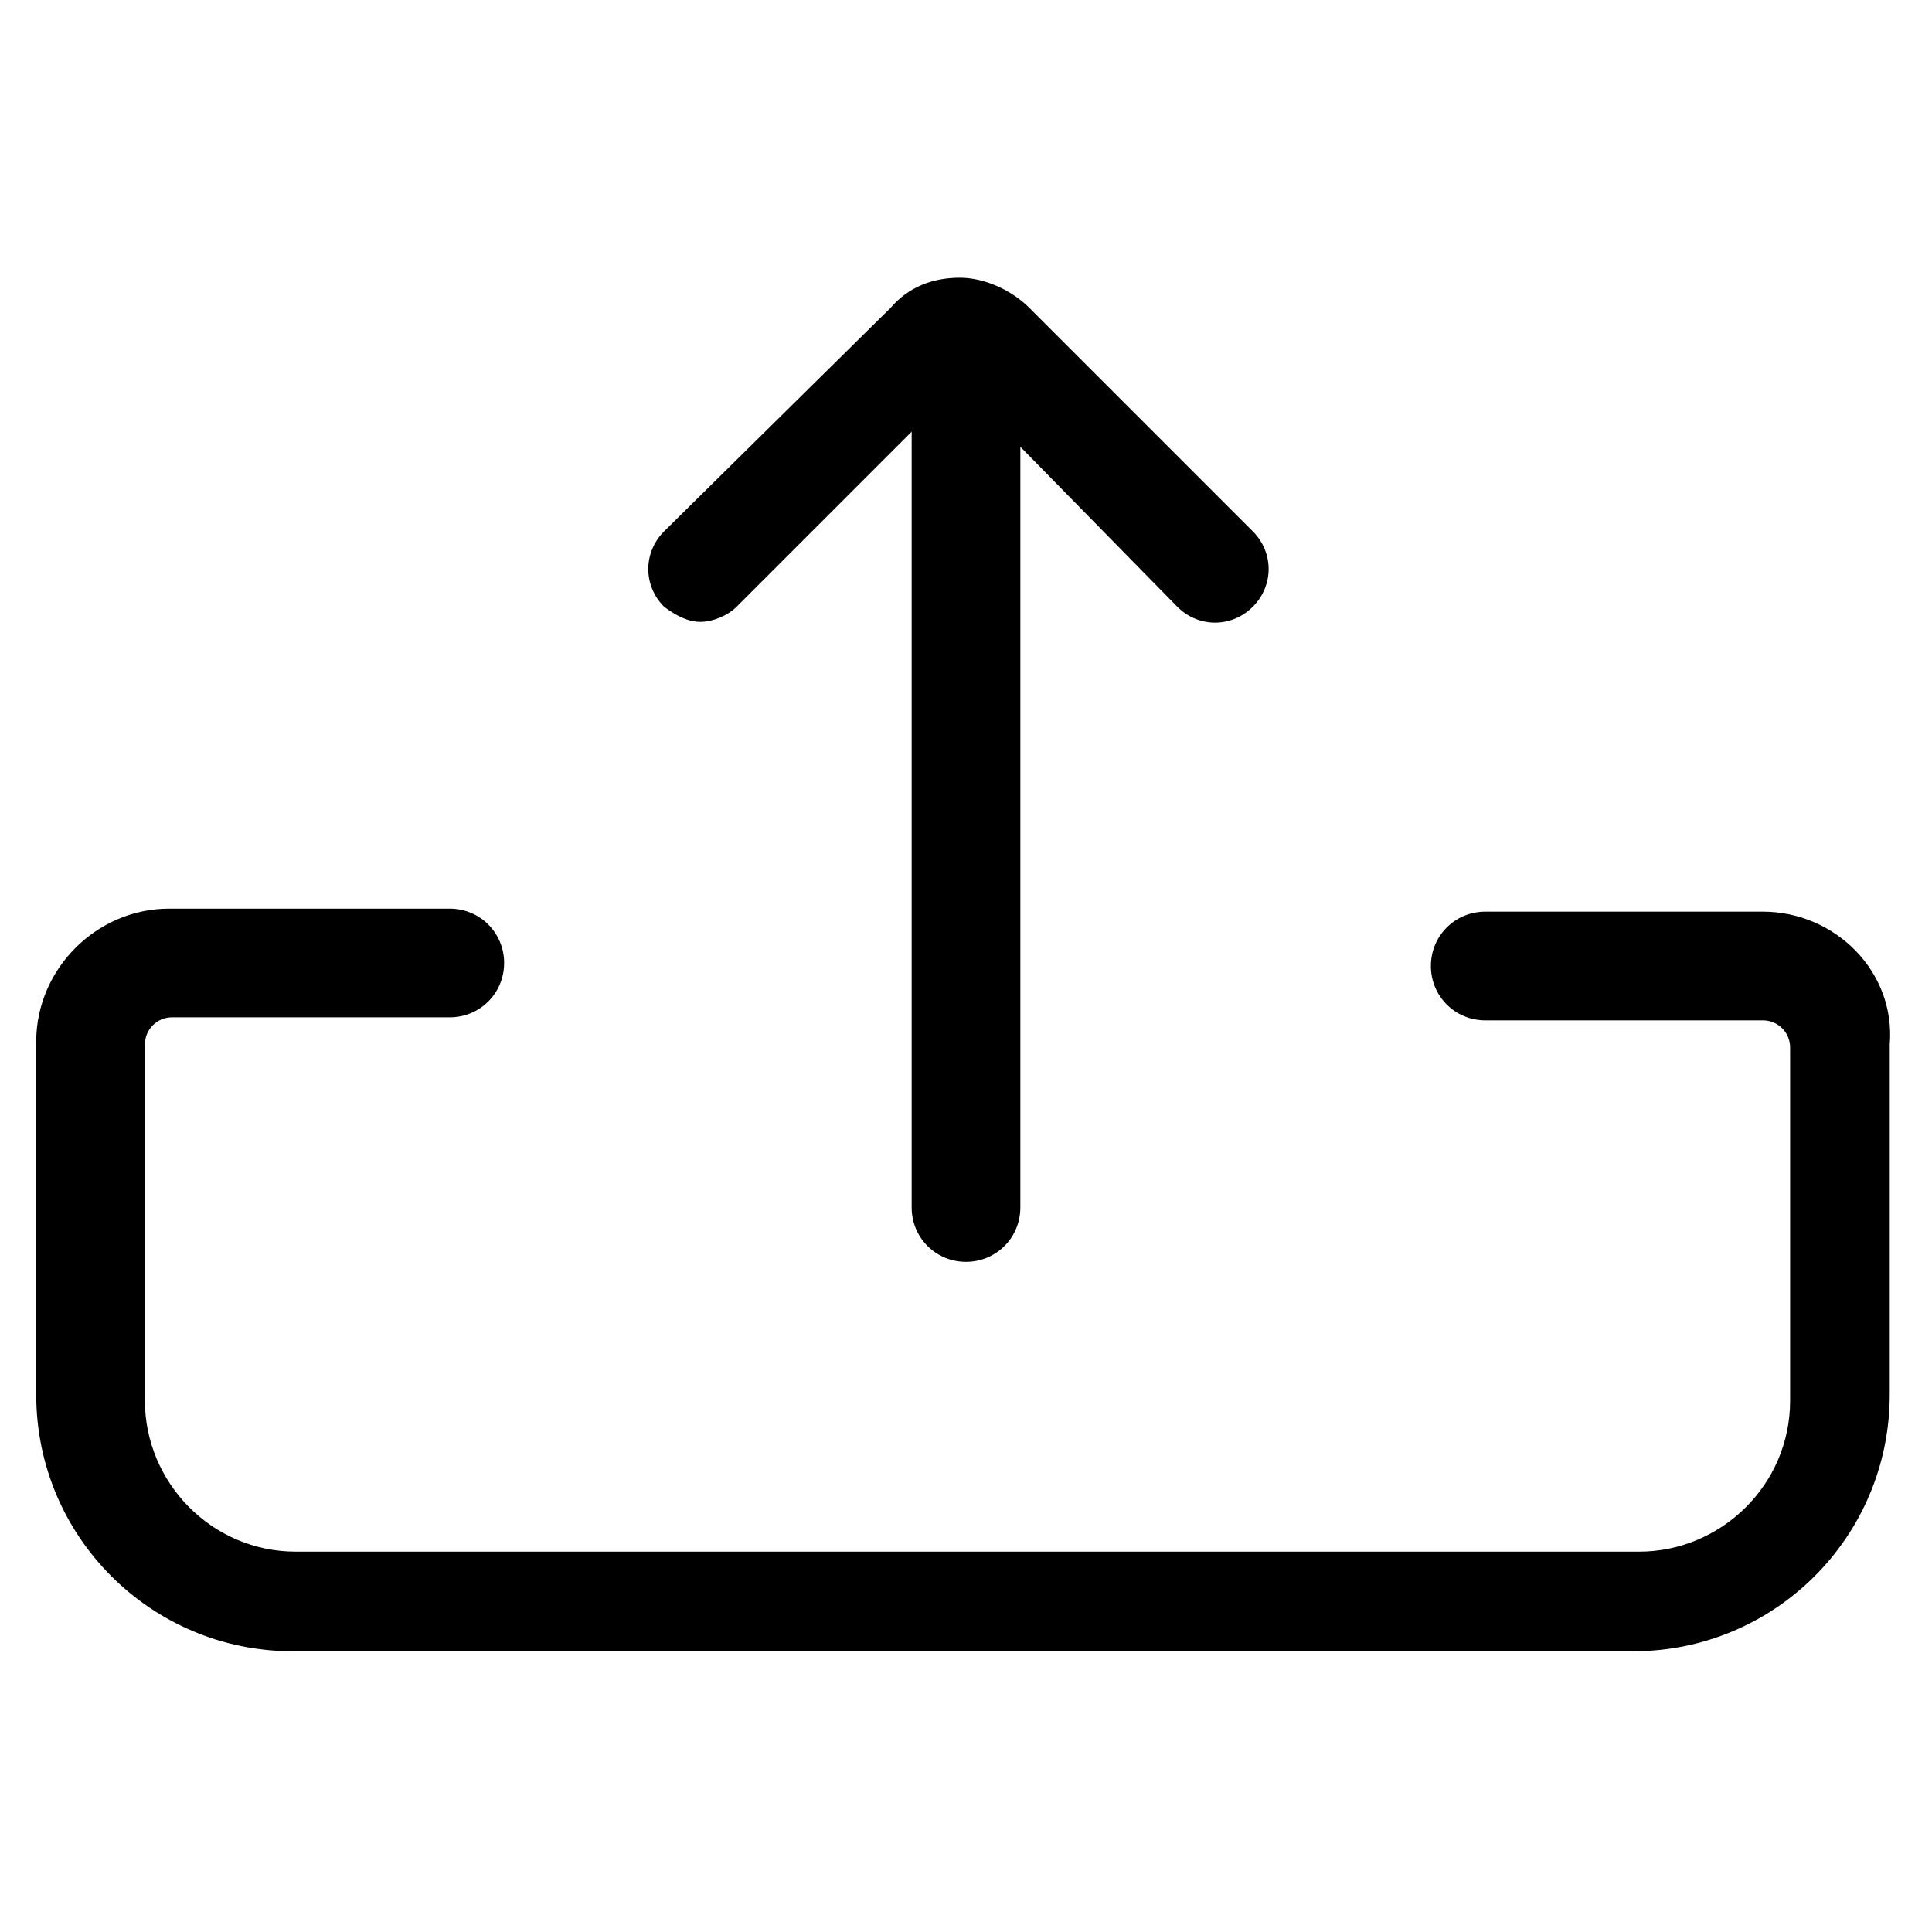 <?xml version="1.0" encoding="utf-8"?>
<!-- Generator: Adobe Illustrator 22.0.1, SVG Export Plug-In . SVG Version: 6.00 Build 0)  -->
<svg version="1.1" id="lni_lni-exit-up" xmlns="http://www.w3.org/2000/svg" xmlns:xlink="http://www.w3.org/1999/xlink" x="0px"
	 y="0px" viewBox="0 0 64 64" style="enable-background:new 0 0 64 64;" xml:space="preserve">
<g>
	<path d="M23.2,20.6c0.4,0,0.9-0.2,1.2-0.5l5.8-5.8v25.7c0,1,0.8,1.8,1.8,1.8c1,0,1.8-0.8,1.8-1.8V14.8l5.2,5.3
		c0.7,0.7,1.8,0.7,2.5,0c0.7-0.7,0.7-1.8,0-2.5l-7.4-7.4c-0.6-0.6-1.5-1-2.3-1h0c-0.9,0-1.7,0.3-2.3,1L22,17.6
		c-0.7,0.7-0.7,1.8,0,2.5C22.4,20.4,22.8,20.6,23.2,20.6z"/>
	<path d="M58.4,30.2h-9.2c-1,0-1.8,0.8-1.8,1.8c0,1,0.8,1.8,1.8,1.8h9.2c0.5,0,0.9,0.4,0.9,0.9v11.7c0,2.8-2.3,5-5,5H9.8
		c-2.8,0-5-2.3-5-5V34.6c0-0.5,0.4-0.9,0.9-0.9h9.2c1,0,1.8-0.8,1.8-1.8c0-1-0.8-1.8-1.8-1.8H5.6c-2.4,0-4.4,2-4.4,4.4v11.7
		c0,4.7,3.8,8.5,8.5,8.5h44.4c4.7,0,8.5-3.8,8.5-8.5V34.6C62.8,32.2,60.8,30.2,58.4,30.2z"/>
</g>
</svg>
